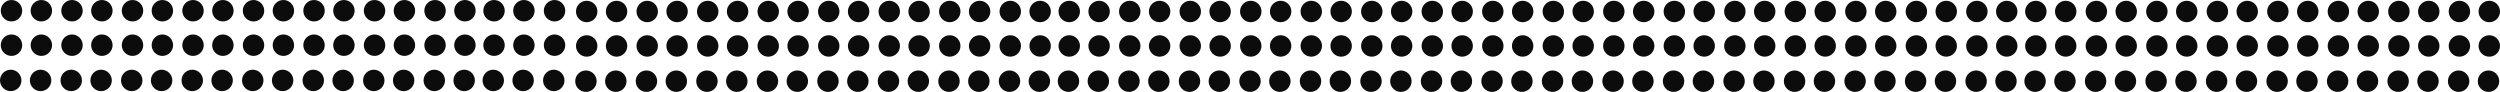 <svg xmlns="http://www.w3.org/2000/svg" viewBox="0 0 3264 120"><defs><style>.cls-1{fill:#0c0c0c;}</style></defs><title>dots-black-1</title><g id="Layer_2" data-name="Layer 2"><g id="Layer_1-2" data-name="Layer 1"><circle class="cls-1" cx="766" cy="15" r="14"/><circle class="cls-1" cx="805" cy="15" r="14"/><circle class="cls-1" cx="845" cy="15" r="14"/><circle class="cls-1" cx="884" cy="15" r="14"/><circle class="cls-1" cx="924" cy="15" r="14"/><circle class="cls-1" cx="963" cy="15" r="14"/><circle class="cls-1" cx="1003" cy="15" r="14"/><circle class="cls-1" cx="1042" cy="15" r="14"/><circle class="cls-1" cx="1082" cy="15" r="14"/><circle class="cls-1" cx="1121" cy="15" r="14"/><circle class="cls-1" cx="1161" cy="15" r="14"/><circle class="cls-1" cx="1200" cy="15" r="14"/><circle class="cls-1" cx="1240" cy="15" r="14"/><circle class="cls-1" cx="1279" cy="15" r="14"/><circle class="cls-1" cx="1319" cy="15" r="14"/><circle class="cls-1" cx="1358" cy="15" r="14"/><circle class="cls-1" cx="1396" cy="15" r="14"/><circle class="cls-1" cx="1435" cy="15" r="14"/><circle class="cls-1" cx="1475" cy="15" r="14"/><circle class="cls-1" cx="1514" cy="15" r="14"/><circle class="cls-1" cx="1554" cy="15" r="14"/><circle class="cls-1" cx="1593" cy="15" r="14"/><circle class="cls-1" cx="1633" cy="15" r="14"/><circle class="cls-1" cx="1672" cy="15" r="14"/><circle class="cls-1" cx="1712" cy="15" r="14"/><circle class="cls-1" cx="1751" cy="15" r="14"/><circle class="cls-1" cx="1791" cy="15" r="14"/><circle class="cls-1" cx="1830" cy="15" r="14"/><circle class="cls-1" cx="1870" cy="15" r="14"/><circle class="cls-1" cx="1909" cy="15" r="14"/><circle class="cls-1" cx="1949" cy="15" r="14"/><circle class="cls-1" cx="1988" cy="15" r="14"/><circle class="cls-1" cx="2028" cy="15" r="14"/><circle class="cls-1" cx="2067" cy="15" r="14"/><circle class="cls-1" cx="2107" cy="15" r="14"/><circle class="cls-1" cx="2146" cy="15" r="14"/><circle class="cls-1" cx="2186" cy="15" r="14"/><circle class="cls-1" cx="2225" cy="15" r="14"/><circle class="cls-1" cx="2265" cy="15" r="14"/><circle class="cls-1" cx="2304" cy="15" r="14"/><circle class="cls-1" cx="2344" cy="15" r="14"/><circle class="cls-1" cx="2383" cy="15" r="14"/><circle class="cls-1" cx="2423" cy="15" r="14"/><circle class="cls-1" cx="2462" cy="15" r="14"/><circle class="cls-1" cx="2502" cy="15" r="14"/><circle class="cls-1" cx="2541" cy="15" r="14"/><circle class="cls-1" cx="2581" cy="15" r="14"/><circle class="cls-1" cx="2620" cy="15" r="14"/><circle class="cls-1" cx="2658" cy="15" r="14"/><circle class="cls-1" cx="2697" cy="15" r="14"/><circle class="cls-1" cx="2737" cy="15" r="14"/><circle class="cls-1" cx="2776" cy="15" r="14"/><circle class="cls-1" cx="2816" cy="15" r="14"/><circle class="cls-1" cx="2855" cy="15" r="14"/><circle class="cls-1" cx="2895" cy="15" r="14"/><circle class="cls-1" cx="2934" cy="15" r="14"/><circle class="cls-1" cx="2974" cy="15" r="14"/><circle class="cls-1" cx="3013" cy="15" r="14"/><circle class="cls-1" cx="3053" cy="15" r="14"/><circle class="cls-1" cx="3092" cy="15" r="14"/><circle class="cls-1" cx="3132" cy="15" r="14"/><circle class="cls-1" cx="3171" cy="15" r="14"/><circle class="cls-1" cx="3211" cy="15" r="14"/><circle class="cls-1" cx="3250" cy="15" r="14"/><circle class="cls-1" cx="766" cy="60" r="14"/><circle class="cls-1" cx="805" cy="60" r="14"/><circle class="cls-1" cx="845" cy="60" r="14"/><circle class="cls-1" cx="884" cy="60" r="14"/><circle class="cls-1" cx="924" cy="60" r="14"/><circle class="cls-1" cx="963" cy="60" r="14"/><circle class="cls-1" cx="1003" cy="60" r="14"/><circle class="cls-1" cx="1042" cy="60" r="14"/><circle class="cls-1" cx="1082" cy="60" r="14"/><circle class="cls-1" cx="1121" cy="60" r="14"/><circle class="cls-1" cx="1161" cy="60" r="14"/><circle class="cls-1" cx="1200" cy="60" r="14"/><circle class="cls-1" cx="1240" cy="60" r="14"/><circle class="cls-1" cx="1279" cy="60" r="14"/><circle class="cls-1" cx="1319" cy="60" r="14"/><circle class="cls-1" cx="1358" cy="60" r="14"/><circle class="cls-1" cx="1396" cy="60" r="14"/><circle class="cls-1" cx="1435" cy="60" r="14"/><circle class="cls-1" cx="1475" cy="60" r="14"/><circle class="cls-1" cx="1514" cy="60" r="14"/><circle class="cls-1" cx="1554" cy="60" r="14"/><circle class="cls-1" cx="1593" cy="60" r="14"/><circle class="cls-1" cx="1633" cy="60" r="14"/><circle class="cls-1" cx="1672" cy="60" r="14"/><circle class="cls-1" cx="1712" cy="60" r="14"/><circle class="cls-1" cx="1751" cy="60" r="14"/><circle class="cls-1" cx="1791" cy="60" r="14"/><circle class="cls-1" cx="1830" cy="60" r="14"/><circle class="cls-1" cx="1870" cy="60" r="14"/><circle class="cls-1" cx="1909" cy="60" r="14"/><circle class="cls-1" cx="1949" cy="60" r="14"/><circle class="cls-1" cx="1988" cy="60" r="14"/><circle class="cls-1" cx="2028" cy="60" r="14"/><circle class="cls-1" cx="2067" cy="60" r="14"/><circle class="cls-1" cx="2107" cy="60" r="14"/><circle class="cls-1" cx="2146" cy="60" r="14"/><circle class="cls-1" cx="2186" cy="60" r="14"/><circle class="cls-1" cx="2225" cy="60" r="14"/><circle class="cls-1" cx="2265" cy="60" r="14"/><circle class="cls-1" cx="2304" cy="60" r="14"/><circle class="cls-1" cx="2344" cy="60" r="14"/><circle class="cls-1" cx="2383" cy="60" r="14"/><circle class="cls-1" cx="2423" cy="60" r="14"/><circle class="cls-1" cx="2462" cy="60" r="14"/><circle class="cls-1" cx="2502" cy="60" r="14"/><circle class="cls-1" cx="2541" cy="60" r="14"/><circle class="cls-1" cx="2581" cy="60" r="14"/><circle class="cls-1" cx="2620" cy="60" r="14"/><circle class="cls-1" cx="2658" cy="60" r="14"/><circle class="cls-1" cx="2697" cy="60" r="14"/><circle class="cls-1" cx="2737" cy="60" r="14"/><circle class="cls-1" cx="2776" cy="60" r="14"/><circle class="cls-1" cx="2816" cy="60" r="14"/><circle class="cls-1" cx="2855" cy="60" r="14"/><circle class="cls-1" cx="2895" cy="60" r="14"/><circle class="cls-1" cx="2934" cy="60" r="14"/><circle class="cls-1" cx="2974" cy="60" r="14"/><circle class="cls-1" cx="3013" cy="60" r="14"/><circle class="cls-1" cx="3053" cy="60" r="14"/><circle class="cls-1" cx="3092" cy="60" r="14"/><circle class="cls-1" cx="3132" cy="60" r="14"/><circle class="cls-1" cx="3171" cy="60" r="14"/><circle class="cls-1" cx="3211" cy="60" r="14"/><circle class="cls-1" cx="3250" cy="60" r="14"/><circle class="cls-1" cx="765" cy="106" r="14"/><circle class="cls-1" cx="804" cy="106" r="14"/><circle class="cls-1" cx="844" cy="106" r="14"/><circle class="cls-1" cx="883" cy="106" r="14"/><circle class="cls-1" cx="923" cy="106" r="14"/><circle class="cls-1" cx="962" cy="106" r="14"/><circle class="cls-1" cx="1002" cy="106" r="14"/><circle class="cls-1" cx="1041" cy="106" r="14"/><circle class="cls-1" cx="1081" cy="106" r="14"/><circle class="cls-1" cx="1120" cy="106" r="14"/><circle class="cls-1" cx="1160" cy="106" r="14"/><circle class="cls-1" cx="1199" cy="106" r="14"/><circle class="cls-1" cx="1239" cy="106" r="14"/><circle class="cls-1" cx="1278" cy="106" r="14"/><circle class="cls-1" cx="1318" cy="106" r="14"/><circle class="cls-1" cx="1357" cy="106" r="14"/><circle class="cls-1" cx="1395" cy="106" r="14"/><circle class="cls-1" cx="1434" cy="106" r="14"/><circle class="cls-1" cx="1474" cy="106" r="14"/><circle class="cls-1" cx="15" cy="14" r="14"/><circle class="cls-1" cx="54" cy="14" r="14"/><circle class="cls-1" cx="94" cy="14" r="14"/><circle class="cls-1" cx="133" cy="14" r="14"/><circle class="cls-1" cx="173" cy="14" r="14"/><circle class="cls-1" cx="212" cy="14" r="14"/><circle class="cls-1" cx="252" cy="14" r="14"/><circle class="cls-1" cx="291" cy="14" r="14"/><circle class="cls-1" cx="331" cy="14" r="14"/><circle class="cls-1" cx="370" cy="14" r="14"/><circle class="cls-1" cx="410" cy="14" r="14"/><circle class="cls-1" cx="449" cy="14" r="14"/><circle class="cls-1" cx="489" cy="14" r="14"/><circle class="cls-1" cx="528" cy="14" r="14"/><circle class="cls-1" cx="568" cy="14" r="14"/><circle class="cls-1" cx="607" cy="14" r="14"/><circle class="cls-1" cx="645" cy="14" r="14"/><circle class="cls-1" cx="684" cy="14" r="14"/><circle class="cls-1" cx="724" cy="14" r="14"/><circle class="cls-1" cx="15" cy="59" r="14"/><circle class="cls-1" cx="54" cy="59" r="14"/><circle class="cls-1" cx="94" cy="59" r="14"/><circle class="cls-1" cx="133" cy="59" r="14"/><circle class="cls-1" cx="173" cy="59" r="14"/><circle class="cls-1" cx="212" cy="59" r="14"/><circle class="cls-1" cx="252" cy="59" r="14"/><circle class="cls-1" cx="291" cy="59" r="14"/><circle class="cls-1" cx="331" cy="59" r="14"/><circle class="cls-1" cx="370" cy="59" r="14"/><circle class="cls-1" cx="410" cy="59" r="14"/><circle class="cls-1" cx="449" cy="59" r="14"/><circle class="cls-1" cx="489" cy="59" r="14"/><circle class="cls-1" cx="528" cy="59" r="14"/><circle class="cls-1" cx="568" cy="59" r="14"/><circle class="cls-1" cx="607" cy="59" r="14"/><circle class="cls-1" cx="645" cy="59" r="14"/><circle class="cls-1" cx="684" cy="59" r="14"/><circle class="cls-1" cx="724" cy="59" r="14"/><circle class="cls-1" cx="14" cy="105" r="14"/><circle class="cls-1" cx="53" cy="105" r="14"/><circle class="cls-1" cx="93" cy="105" r="14"/><circle class="cls-1" cx="132" cy="105" r="14"/><circle class="cls-1" cx="172" cy="105" r="14"/><circle class="cls-1" cx="211" cy="105" r="14"/><circle class="cls-1" cx="251" cy="105" r="14"/><circle class="cls-1" cx="290" cy="105" r="14"/><circle class="cls-1" cx="330" cy="105" r="14"/><circle class="cls-1" cx="369" cy="105" r="14"/><circle class="cls-1" cx="409" cy="105" r="14"/><circle class="cls-1" cx="448" cy="105" r="14"/><circle class="cls-1" cx="488" cy="105" r="14"/><circle class="cls-1" cx="527" cy="105" r="14"/><circle class="cls-1" cx="567" cy="105" r="14"/><circle class="cls-1" cx="606" cy="105" r="14"/><circle class="cls-1" cx="644" cy="105" r="14"/><circle class="cls-1" cx="683" cy="105" r="14"/><circle class="cls-1" cx="723" cy="105" r="14"/><circle class="cls-1" cx="1513" cy="106" r="14"/><circle class="cls-1" cx="1553" cy="106" r="14"/><circle class="cls-1" cx="1592" cy="106" r="14"/><circle class="cls-1" cx="1632" cy="106" r="14"/><circle class="cls-1" cx="1671" cy="106" r="14"/><circle class="cls-1" cx="1711" cy="106" r="14"/><circle class="cls-1" cx="1750" cy="106" r="14"/><circle class="cls-1" cx="1790" cy="106" r="14"/><circle class="cls-1" cx="1829" cy="106" r="14"/><circle class="cls-1" cx="1869" cy="106" r="14"/><circle class="cls-1" cx="1908" cy="106" r="14"/><circle class="cls-1" cx="1948" cy="106" r="14"/><circle class="cls-1" cx="1987" cy="106" r="14"/><circle class="cls-1" cx="2027" cy="106" r="14"/><circle class="cls-1" cx="2066" cy="106" r="14"/><circle class="cls-1" cx="2106" cy="106" r="14"/><circle class="cls-1" cx="2145" cy="106" r="14"/><circle class="cls-1" cx="2185" cy="106" r="14"/><circle class="cls-1" cx="2224" cy="106" r="14"/><circle class="cls-1" cx="2264" cy="106" r="14"/><circle class="cls-1" cx="2303" cy="106" r="14"/><circle class="cls-1" cx="2343" cy="106" r="14"/><circle class="cls-1" cx="2382" cy="106" r="14"/><circle class="cls-1" cx="2422" cy="106" r="14"/><circle class="cls-1" cx="2461" cy="106" r="14"/><circle class="cls-1" cx="2501" cy="106" r="14"/><circle class="cls-1" cx="2540" cy="106" r="14"/><circle class="cls-1" cx="2580" cy="106" r="14"/><circle class="cls-1" cx="2619" cy="106" r="14"/><circle class="cls-1" cx="2657" cy="106" r="14"/><circle class="cls-1" cx="2696" cy="106" r="14"/><circle class="cls-1" cx="2736" cy="106" r="14"/><circle class="cls-1" cx="2775" cy="106" r="14"/><circle class="cls-1" cx="2815" cy="106" r="14"/><circle class="cls-1" cx="2854" cy="106" r="14"/><circle class="cls-1" cx="2894" cy="106" r="14"/><circle class="cls-1" cx="2933" cy="106" r="14"/><circle class="cls-1" cx="2973" cy="106" r="14"/><circle class="cls-1" cx="3012" cy="106" r="14"/><circle class="cls-1" cx="3052" cy="106" r="14"/><circle class="cls-1" cx="3091" cy="106" r="14"/><circle class="cls-1" cx="3131" cy="106" r="14"/><circle class="cls-1" cx="3170" cy="106" r="14"/><circle class="cls-1" cx="3210" cy="106" r="14"/><circle class="cls-1" cx="3249" cy="106" r="14"/></g></g></svg>